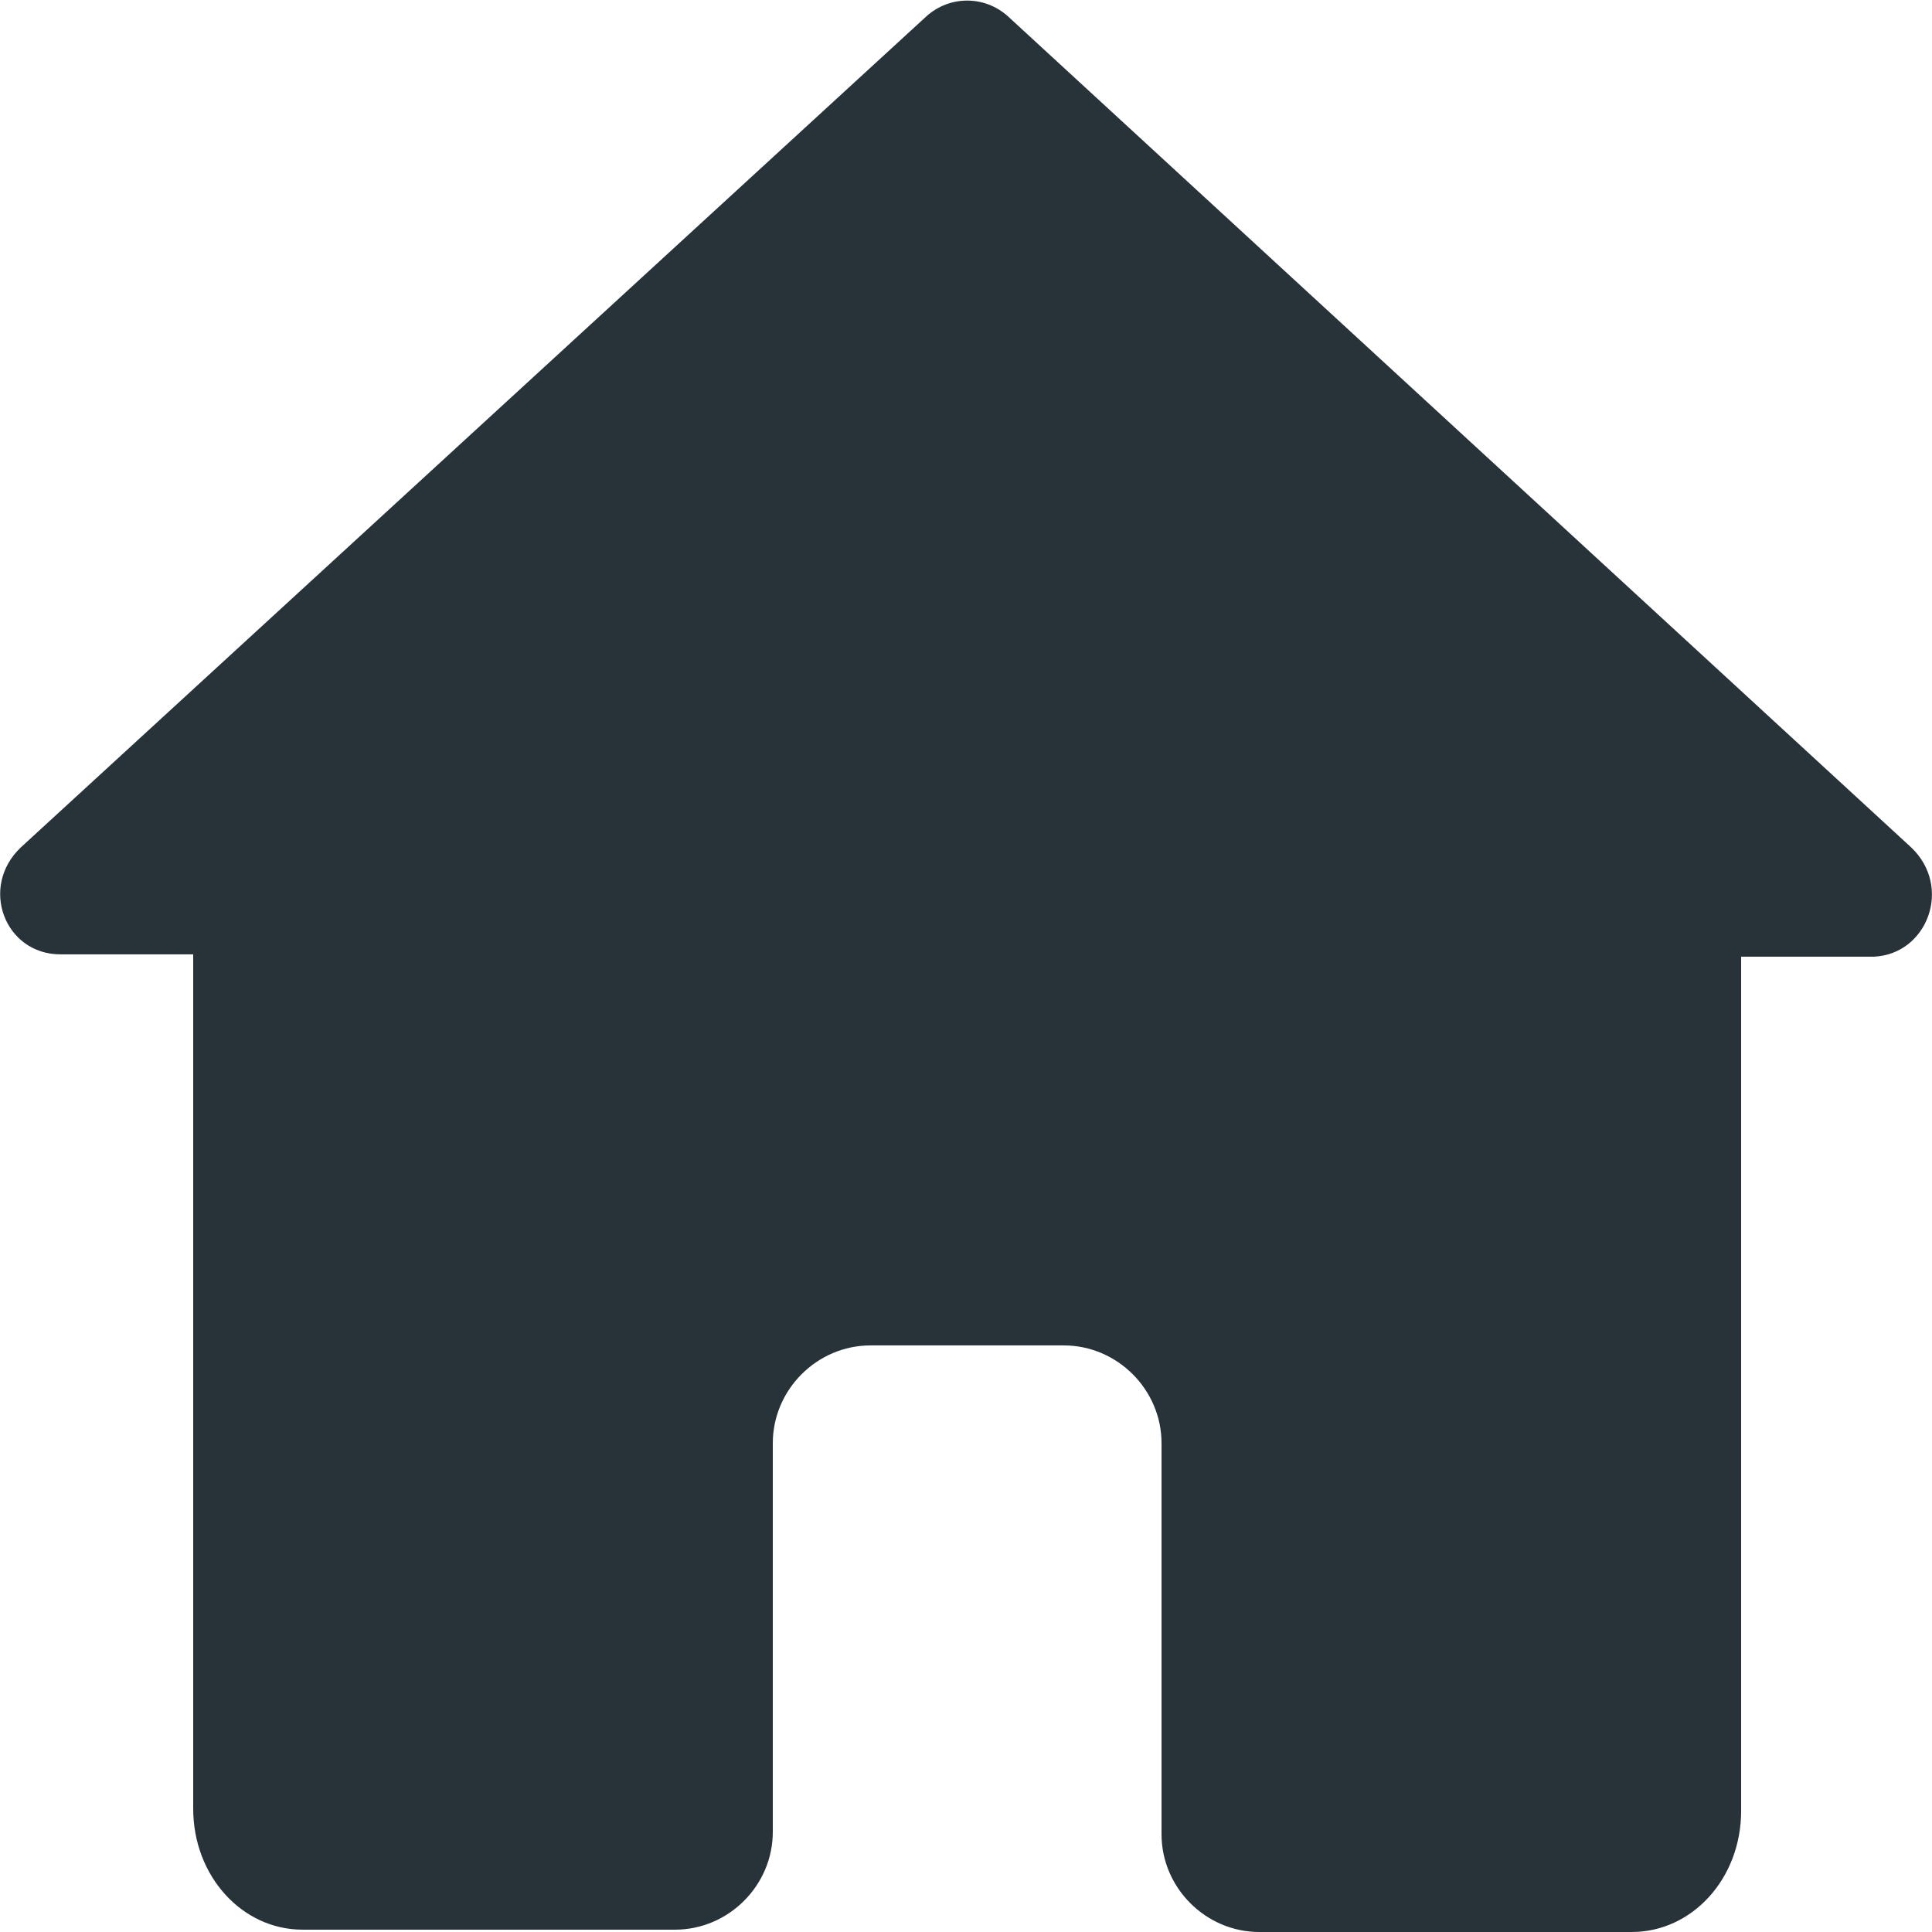 <?xml version="1.0" encoding="utf-8"?>
<!-- Generator: Adobe Illustrator 25.4.1, SVG Export Plug-In . SVG Version: 6.00 Build 0)  -->
<svg version="1.1" id="Layer_1" xmlns="http://www.w3.org/2000/svg" xmlns:xlink="http://www.w3.org/1999/xlink" x="0px" y="0px"
	 viewBox="0 0 83 83" style="enable-background:new 0 0 83 83;" xml:space="preserve">
<style type="text/css">
	.st0{fill:#273339;}
</style>
<path id="icon_00000170971322631019956260000011228144474971559573_" class="st0" d="M82.1,36.4L43.3,0.7c-1-0.9-2.5-0.9-3.5,0
	L0.9,36.4C-0.9,38.1,0.2,41,2.6,41h5.7v36.7c0,2.9,2.1,5.2,4.7,5.2h16c2.3,0,4.2-1.9,4.2-4.2V62c0-2.3,1.9-4.2,4.2-4.2h8.3
	c2.3,0,4.2,1.9,4.2,4.2v16.8c0,2.3,1.9,4.2,4.2,4.2h16c2.6,0,4.7-2.3,4.7-5.2l0-36.7h5.7C82.8,41,83.9,38.1,82.1,36.4z"/>
</svg>
